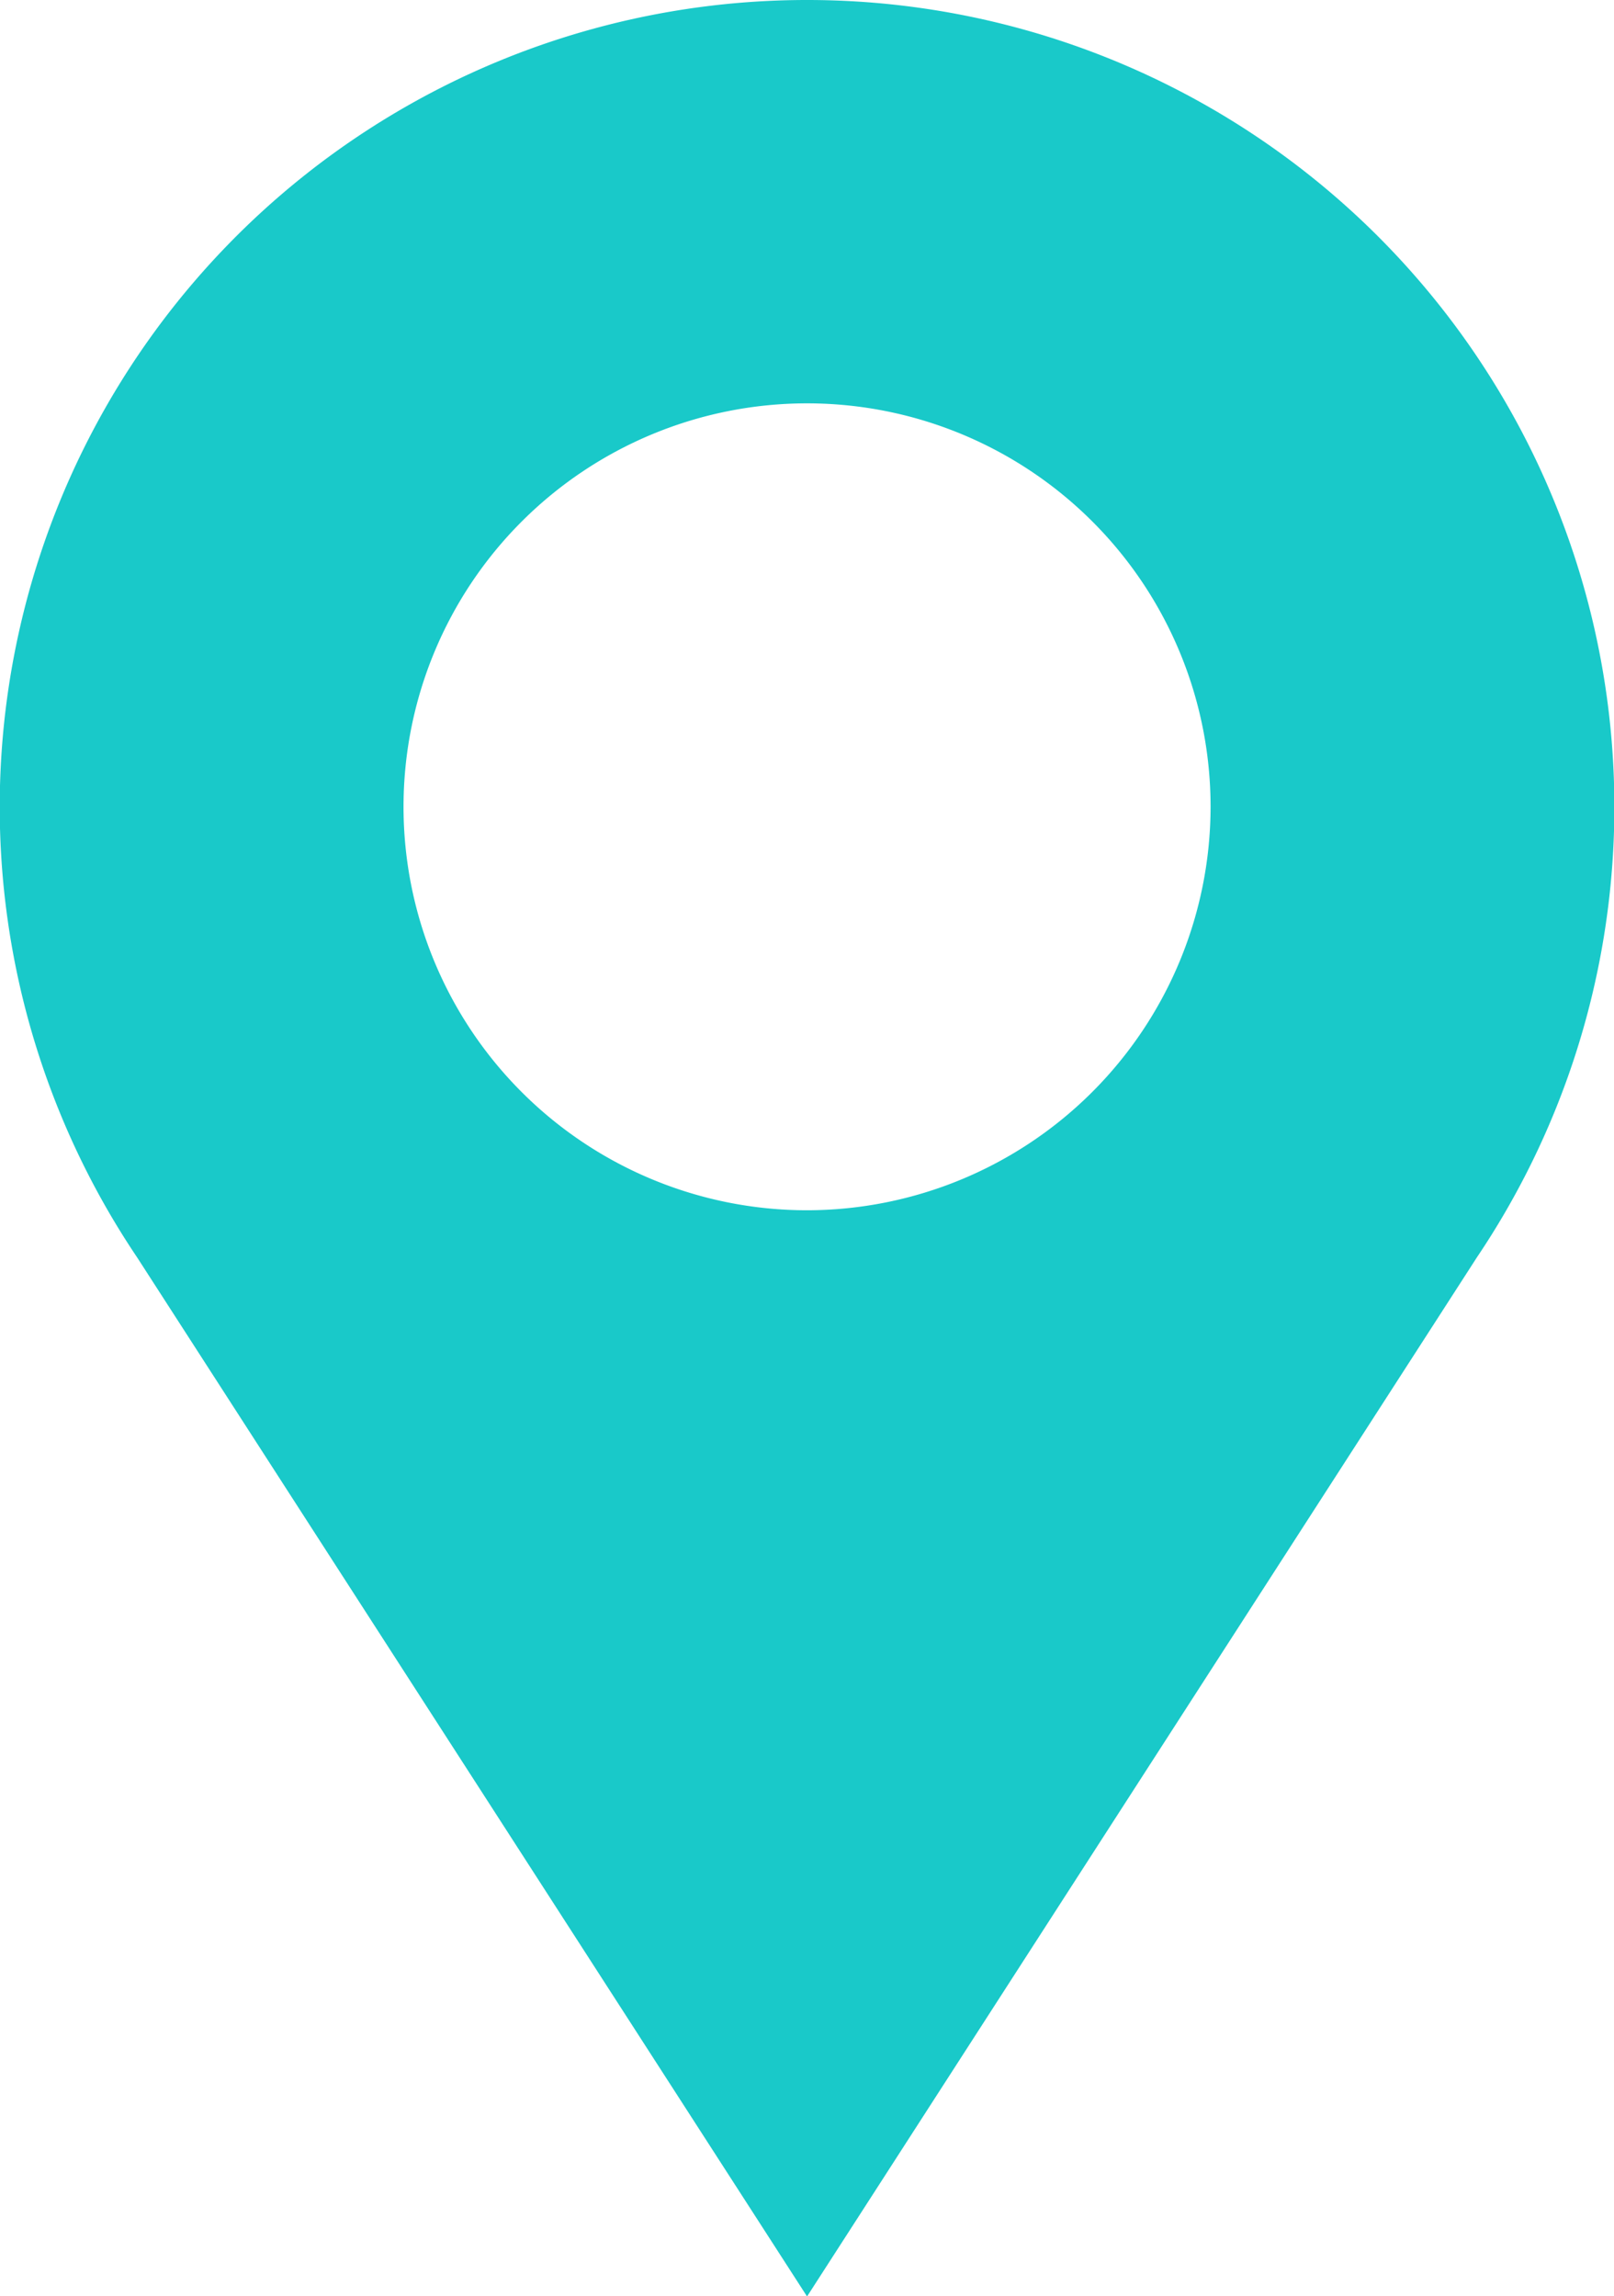 <svg xmlns="http://www.w3.org/2000/svg" width="15.271" height="21.727" viewBox="0 0 15.271 21.727">
  <g id="location" transform="translate(0)">
    <path id="Path_107" data-name="Path 107" d="M83.728,0A7.637,7.637,0,0,0,77.39,11.9l6.338,9.832L90.065,11.9A7.636,7.636,0,0,0,83.728,0Zm0,11.453a3.818,3.818,0,1,1,3.818-3.818A3.822,3.822,0,0,1,83.728,11.453Z" transform="translate(-76.092)" fill="#19c9c9"/>
  </g>
</svg>
